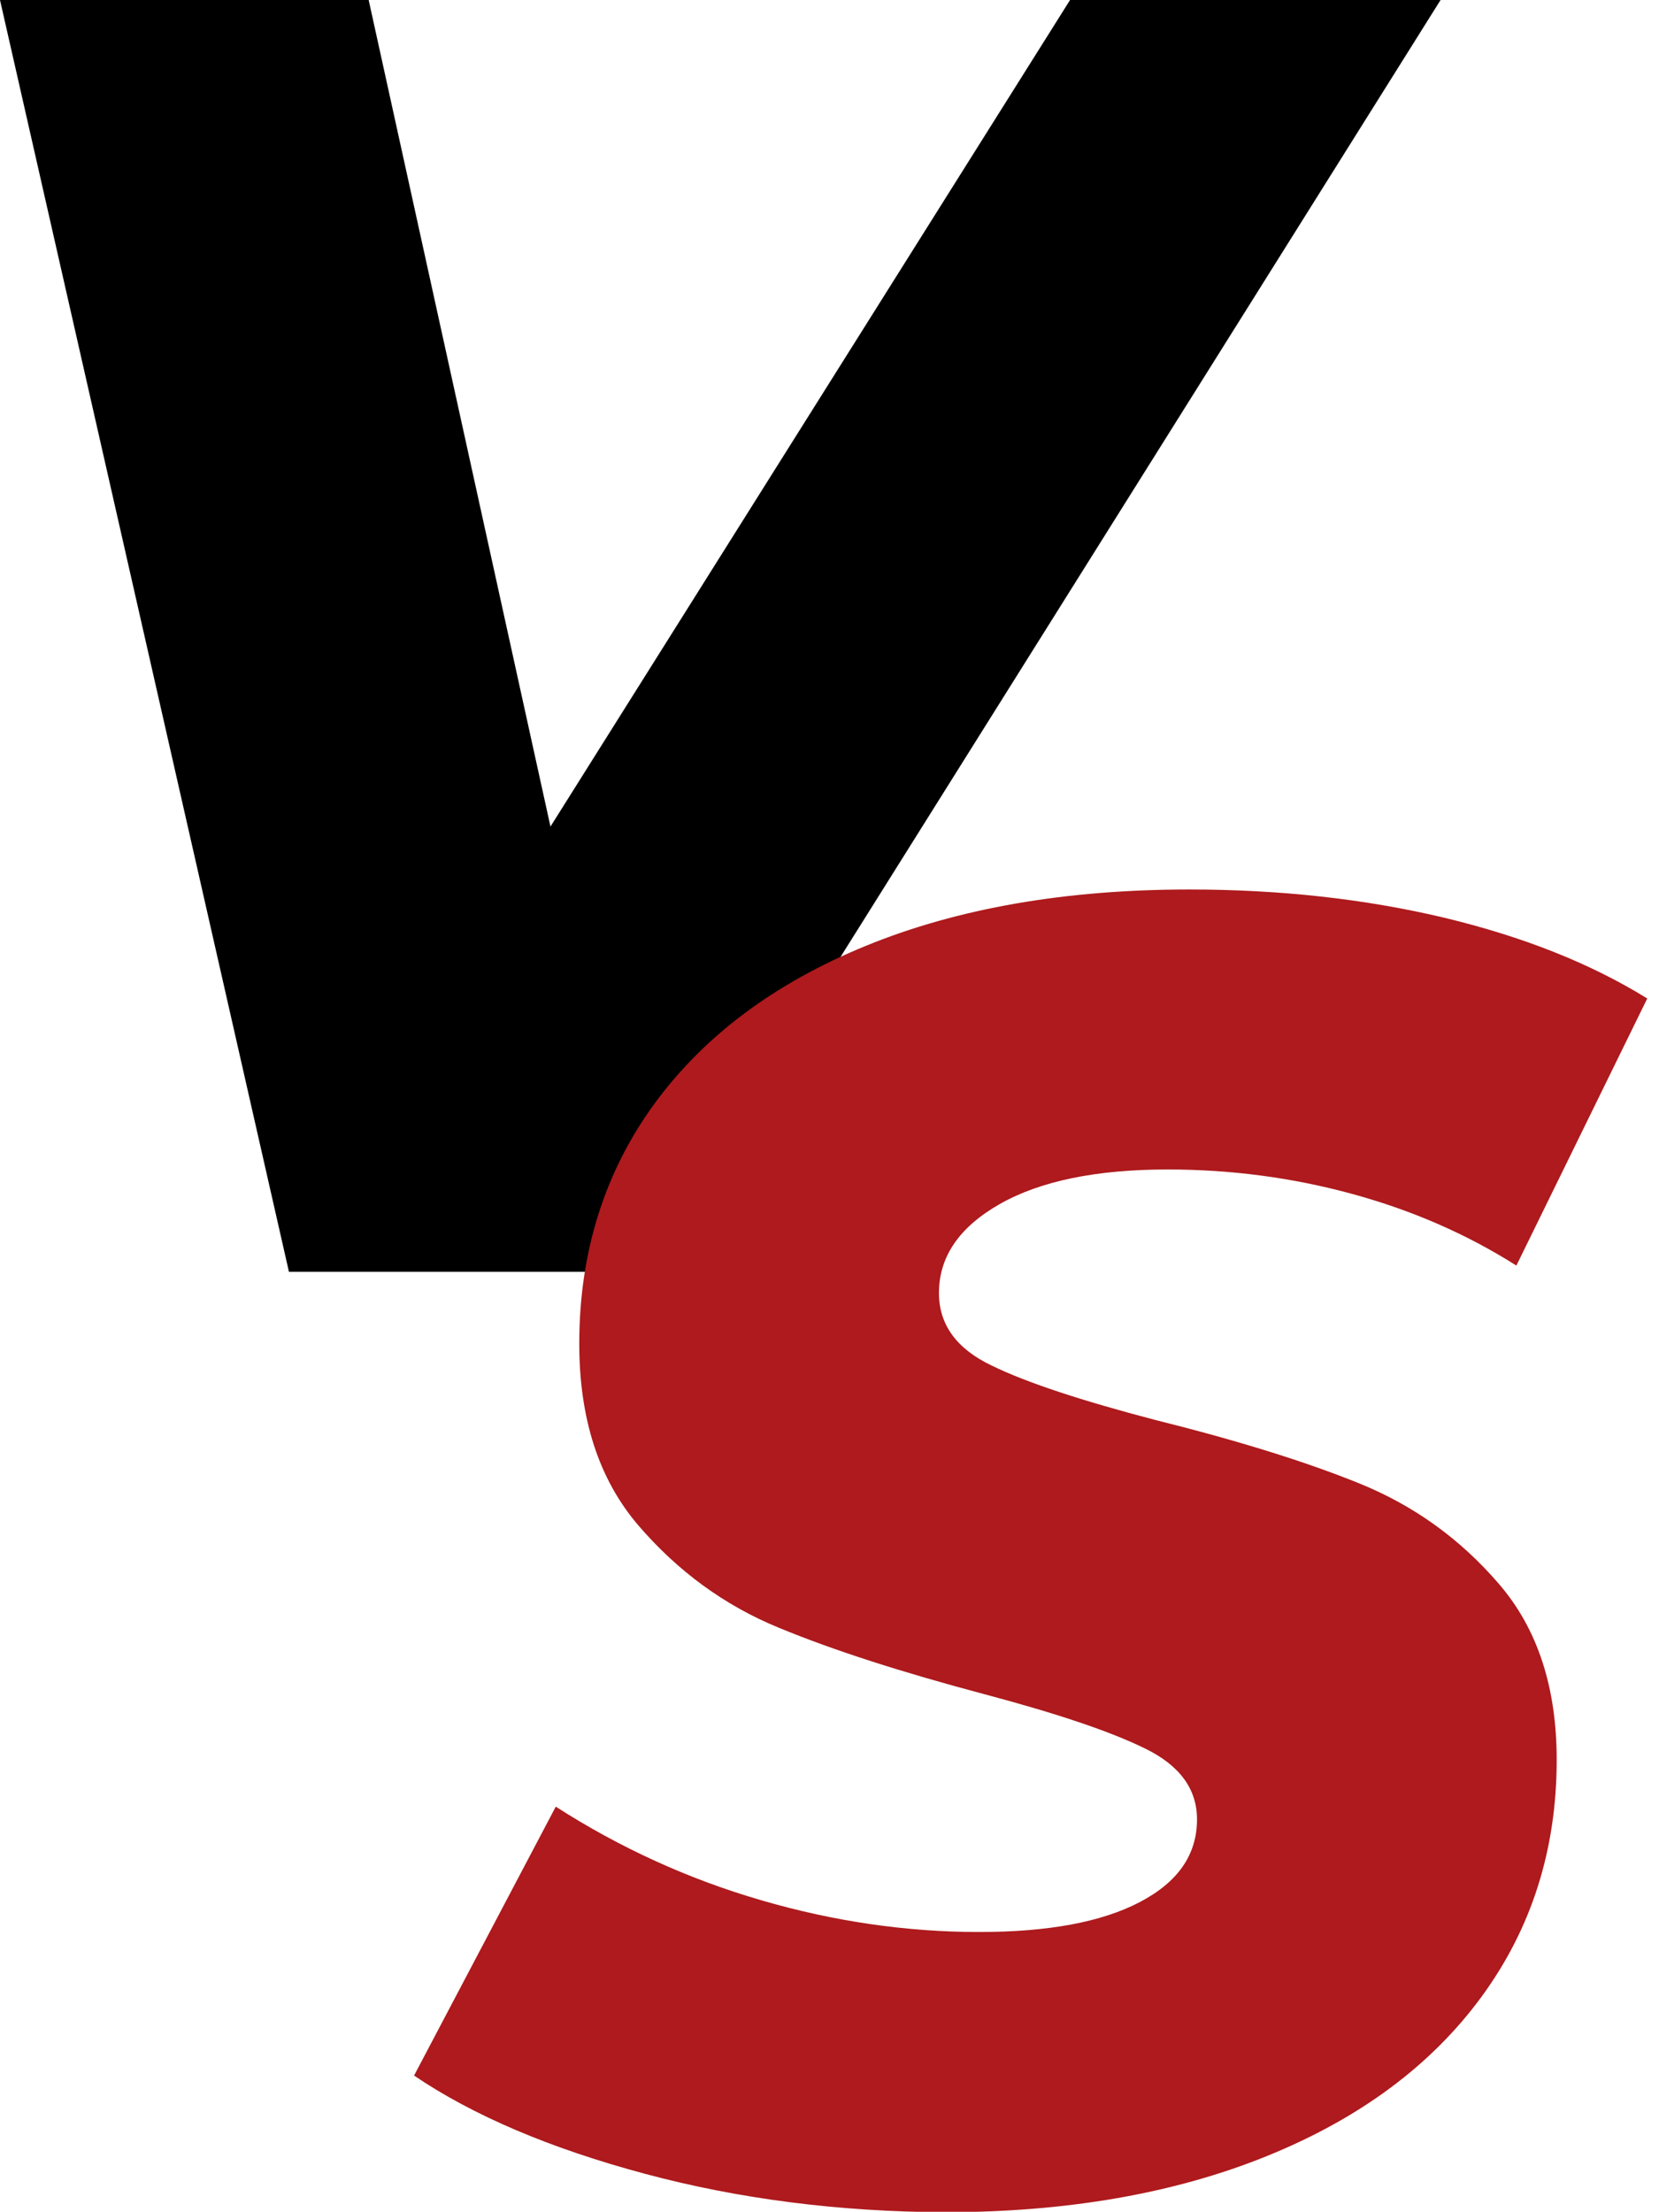 <svg xmlns="http://www.w3.org/2000/svg" width="72" height="96" viewBox="0 0 72 96" fill="none"><g clip-path="url(#clip0_214_1739)"><path d="M62.52 0L27.91 55.19H12.54L0 0H16L23.89 35.87L46.44 0H62.52Z" fill="black"></path><path d="M27.98 94.33C23.88 93.23 20.54 91.81 17.97 90.07L24.12 78.4C26.91 80.19 29.87 81.54 33.03 82.46C36.18 83.38 39.34 83.84 42.49 83.84C45.49 83.84 47.81 83.41 49.47 82.54C51.13 81.67 51.95 80.48 51.95 78.95C51.95 77.64 51.2 76.61 49.7 75.88C48.2 75.14 45.88 74.36 42.72 73.52C39.15 72.57 36.18 71.62 33.81 70.64C31.44 69.67 29.41 68.18 27.7 66.19C25.99 64.19 25.14 61.57 25.14 58.31C25.14 54.37 26.22 50.91 28.37 47.94C30.53 44.97 33.6 42.67 37.59 41.04C41.58 39.41 46.26 38.6 51.62 38.6C55.56 38.6 59.24 39.01 62.66 39.82C66.08 40.64 69.02 41.8 71.49 43.33L65.81 54.92C63.65 53.55 61.28 52.52 58.68 51.81C56.08 51.1 53.41 50.75 50.68 50.75C47.58 50.75 45.15 51.25 43.39 52.25C41.63 53.25 40.75 54.54 40.75 56.11C40.75 57.48 41.51 58.53 43.04 59.26C44.56 60 46.93 60.78 50.14 61.62C53.71 62.51 56.67 63.43 59.01 64.38C61.35 65.33 63.36 66.77 65.04 68.72C66.72 70.66 67.56 73.21 67.56 76.37C67.56 80.26 66.47 83.69 64.29 86.66C62.11 89.63 59.01 91.93 54.99 93.56C50.97 95.19 46.3 96 40.99 96C36.42 95.98 32.08 95.43 27.98 94.33Z" fill="#AE1A1D"></path></g><defs><clipPath id="clip0_214_1739"><rect width="71.5" height="95.98" fill="white"></rect></clipPath></defs></svg>